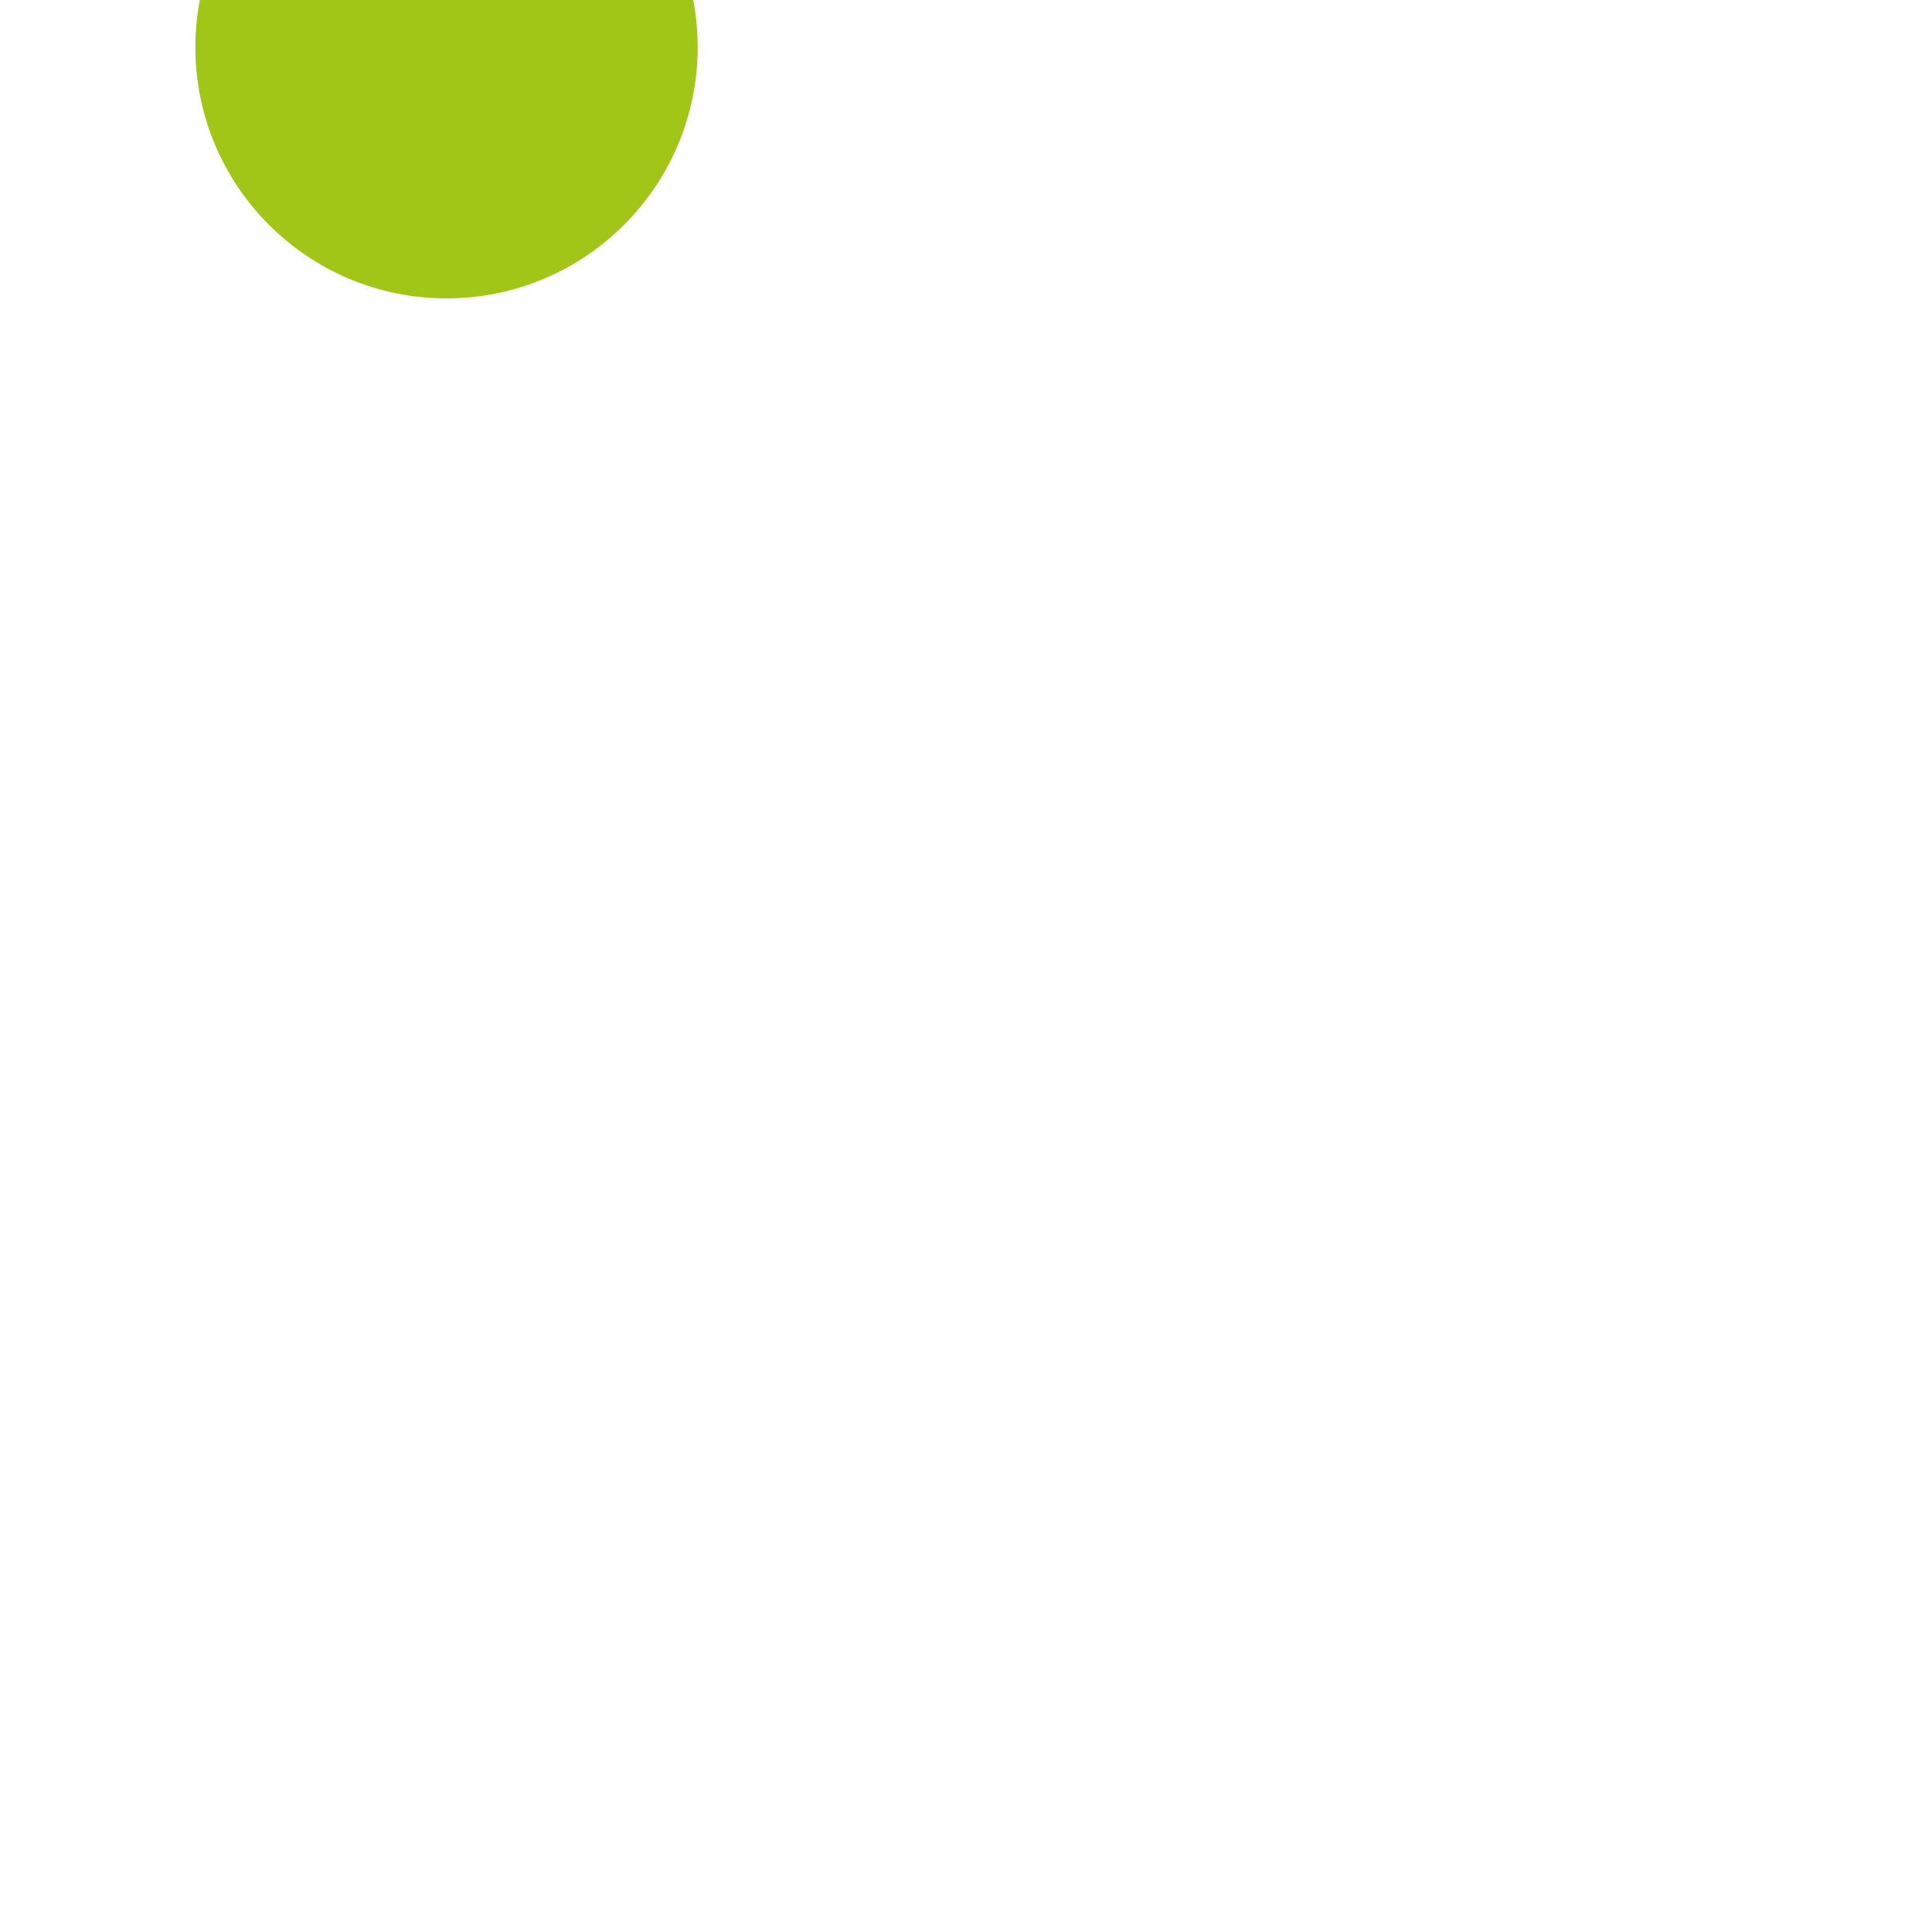 <svg xmlns="http://www.w3.org/2000/svg" xmlns:xlink="http://www.w3.org/1999/xlink" preserveAspectRatio="xMidYMid meet" width="500" height="500" viewBox="0 0 500 500" style="width:100%;height:100%"><defs><animateMotion repeatCount="indefinite" dur="3.333s" begin="0s" xlink:href="#_R_G_L_1_G" fill="freeze" keyTimes="0;0.12;0.2;0.32;0.4;0.52;0.6;0.72;0.8;0.92;1" path="M240 250 C240,250 230,200 230,200 C230,200 230,200 230,200 C230,200 280,200 280,200 C280,200 280,200 280,200 C280,200 240,100 240,100 C240,100 240,100 240,100 C240,100 460,220 460,220 C460,220 460,220 460,220 C460,220 240,250 240,250 C240,250 240,250 240,250 " keyPoints="0;0.07;0.07;0.15;0.15;0.31;0.31;0.67;0.67;1;1" keySplines="0.333 0 0.667 1;0.333 0.333 0.667 0.667;0.333 0 0.667 1;0.333 0.333 0.667 0.667;0.333 0 0.667 1;0.333 0.333 0.667 0.667;0.333 0 0.667 1;0.333 0.333 0.667 0.667;0.333 0 0.667 1;0 0 0 0"/><animateMotion repeatCount="indefinite" dur="3.333s" begin="0s" xlink:href="#_R_G_L_0_G" fill="freeze" keyTimes="0;0.12;0.2;0.32;0.4;0.52;0.6;0.72;0.8;0.92;1" path="M190 250 C190,250 180,260 180,260 C180,260 180,260 180,260 C180,260 135,220 135,220 C135,220 135,220 135,220 C135,220 190,280 190,280 C190,280 190,280 190,280 C190,280 210,260 210,260 C210,260 210,260 210,260 C210,260 190,250 190,250 C190,250 190,250 190,250 " keyPoints="0;0.07;0.07;0.36;0.36;0.75;0.75;0.89;0.89;1;1" keySplines="0.333 0 0.667 1;0.333 0.333 0.667 0.667;0.333 0 0.667 1;0.333 0.333 0.667 0.667;0.333 0 0.667 1;0.333 0.333 0.667 0.667;0.333 0 0.667 1;0.333 0.333 0.667 0.667;0.333 0 0.667 1;0 0 0 0"/></defs><g id="_R_G"><g id="_R_G_L_1_G"><path id="_R_G_L_1_G_D_0_P_0" fill="#1b3255" fill-opacity="1" fill-rule="nonzero" d=" M-67.33 69.94 C-47.19,69.94 -30.83,86.3 -30.83,106.44 C-30.83,126.59 -47.19,142.94 -67.33,142.94 C-87.48,142.94 -103.83,126.59 -103.83,106.44 C-103.83,86.3 -87.48,69.94 -67.33,69.94z "/></g><g id="_R_G_L_0_G"><path id="_R_G_L_0_G_D_0_P_0" fill="#a2c617" fill-opacity="1" fill-rule="nonzero" d=" M115.56 -52.78 C151.43,-52.78 180.56,-23.65 180.56,12.22 C180.56,48.1 151.43,77.22 115.56,77.22 C79.68,77.22 50.56,48.1 50.56,12.22 C50.56,-23.65 79.68,-52.78 115.56,-52.78z "/></g></g><g id="time_group"/></svg>